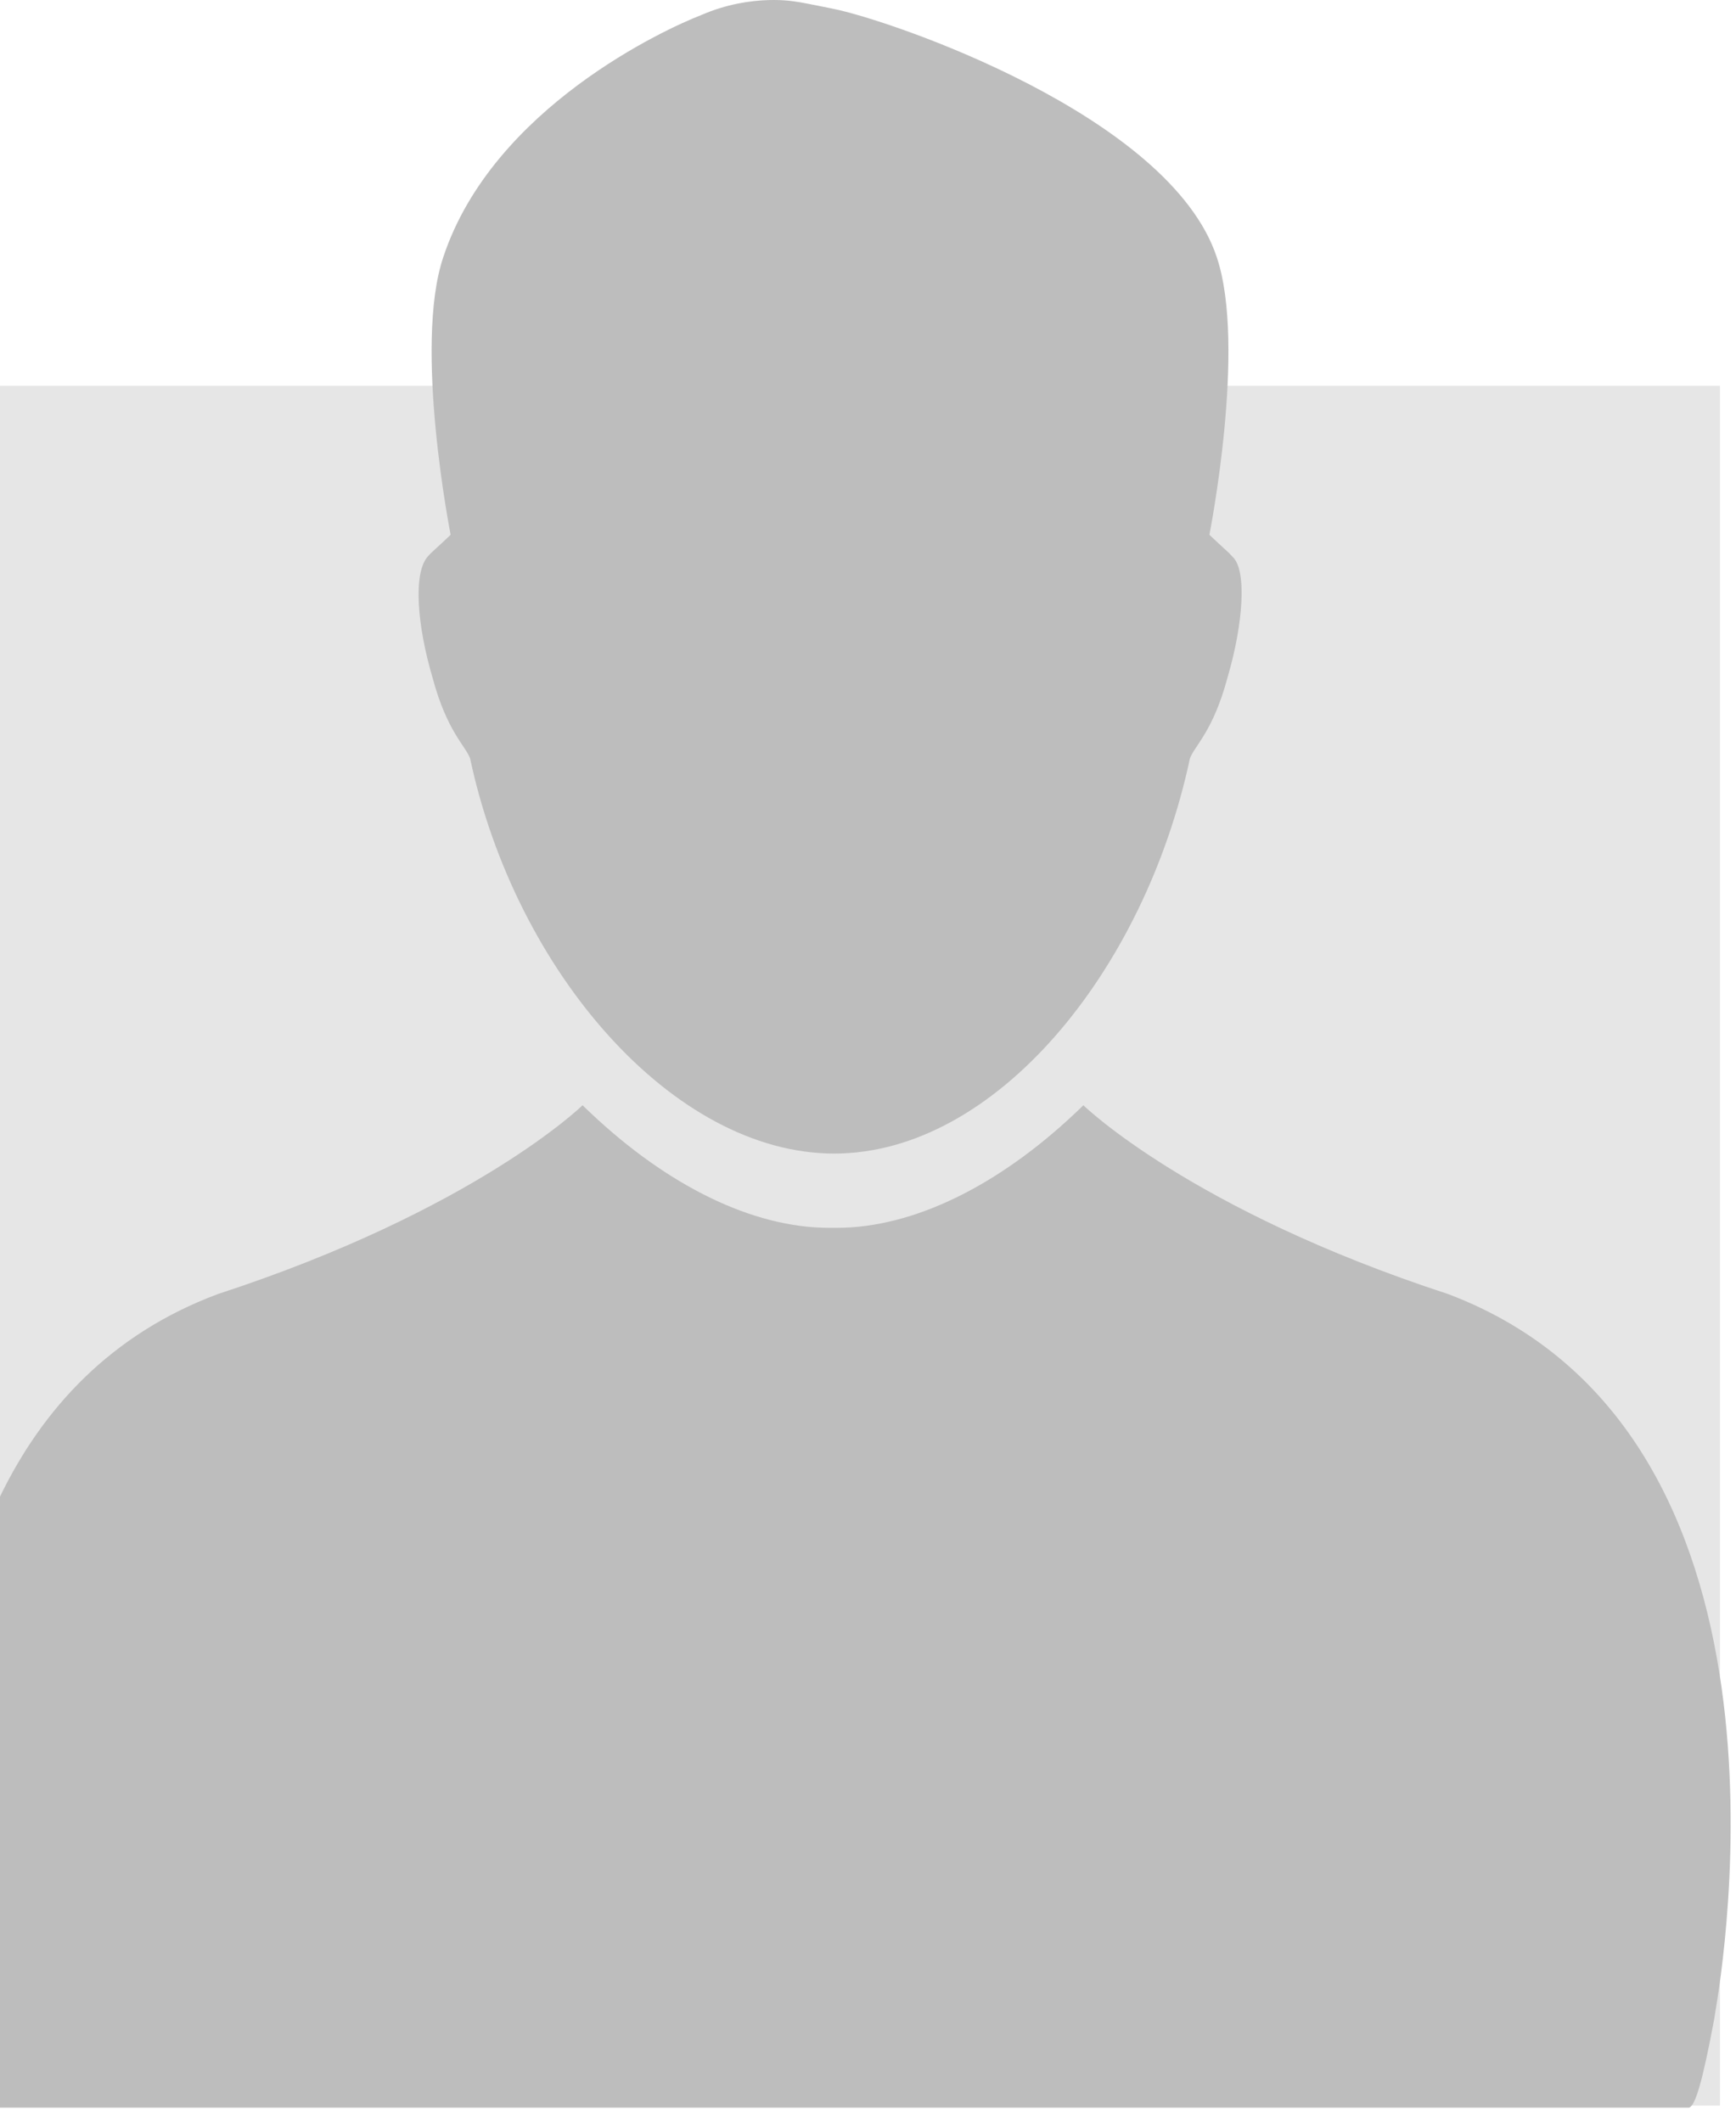 <svg width="108" height="132" viewBox="0 0 108 132" fill="none" xmlns="http://www.w3.org/2000/svg">
<rect y="24" width="107" height="107" fill="#828282" fill-opacity="0.2"/>
<path fill-rule="evenodd" clip-rule="evenodd" d="M0 131.125H105.091C105.469 130.97 105.903 129.594 106.649 125.588C106.648 125.576 106.662 125.495 106.686 125.349C107.216 122.203 112.792 89.093 90.088 80.509C74.063 75.274 67.401 68.765 67.401 68.765L66.865 69.276C62.106 73.756 56.842 76.389 52.047 76.389H51.595C46.8 76.389 41.537 73.756 36.778 69.276L36.241 68.765C36.241 68.765 29.58 75.274 13.555 80.509C6.858 83.01 2.626 87.686 0 93.111V131.125Z" fill="#BDBDBD"/>
<path d="M76.666 34.628L76.467 34.412C75.136 33.194 75.24 33.264 75.24 33.264C75.24 33.264 77.562 21.549 75.7 16.009C72.778 7.162 55.32 1.233 51.818 0.544C51.819 0.537 49.689 0.111 49.553 0.11C49.553 0.11 46.798 -0.447 43.606 0.945C41.527 1.745 30.659 6.674 27.574 16.009C25.712 21.549 28.034 33.264 28.034 33.264C28.034 33.264 28.138 33.194 26.807 34.412L26.608 34.628C25.708 35.65 25.93 38.849 26.915 42.178C27.807 45.513 28.969 46.409 29.248 47.19C32.072 60.448 41.89 71.768 51.896 71.768C61.902 71.768 71.202 60.448 74.026 47.19C74.305 46.409 75.467 45.513 76.359 42.178C77.344 38.849 77.592 35.43 76.666 34.628Z" fill="#BDBDBD"/>
</svg>
